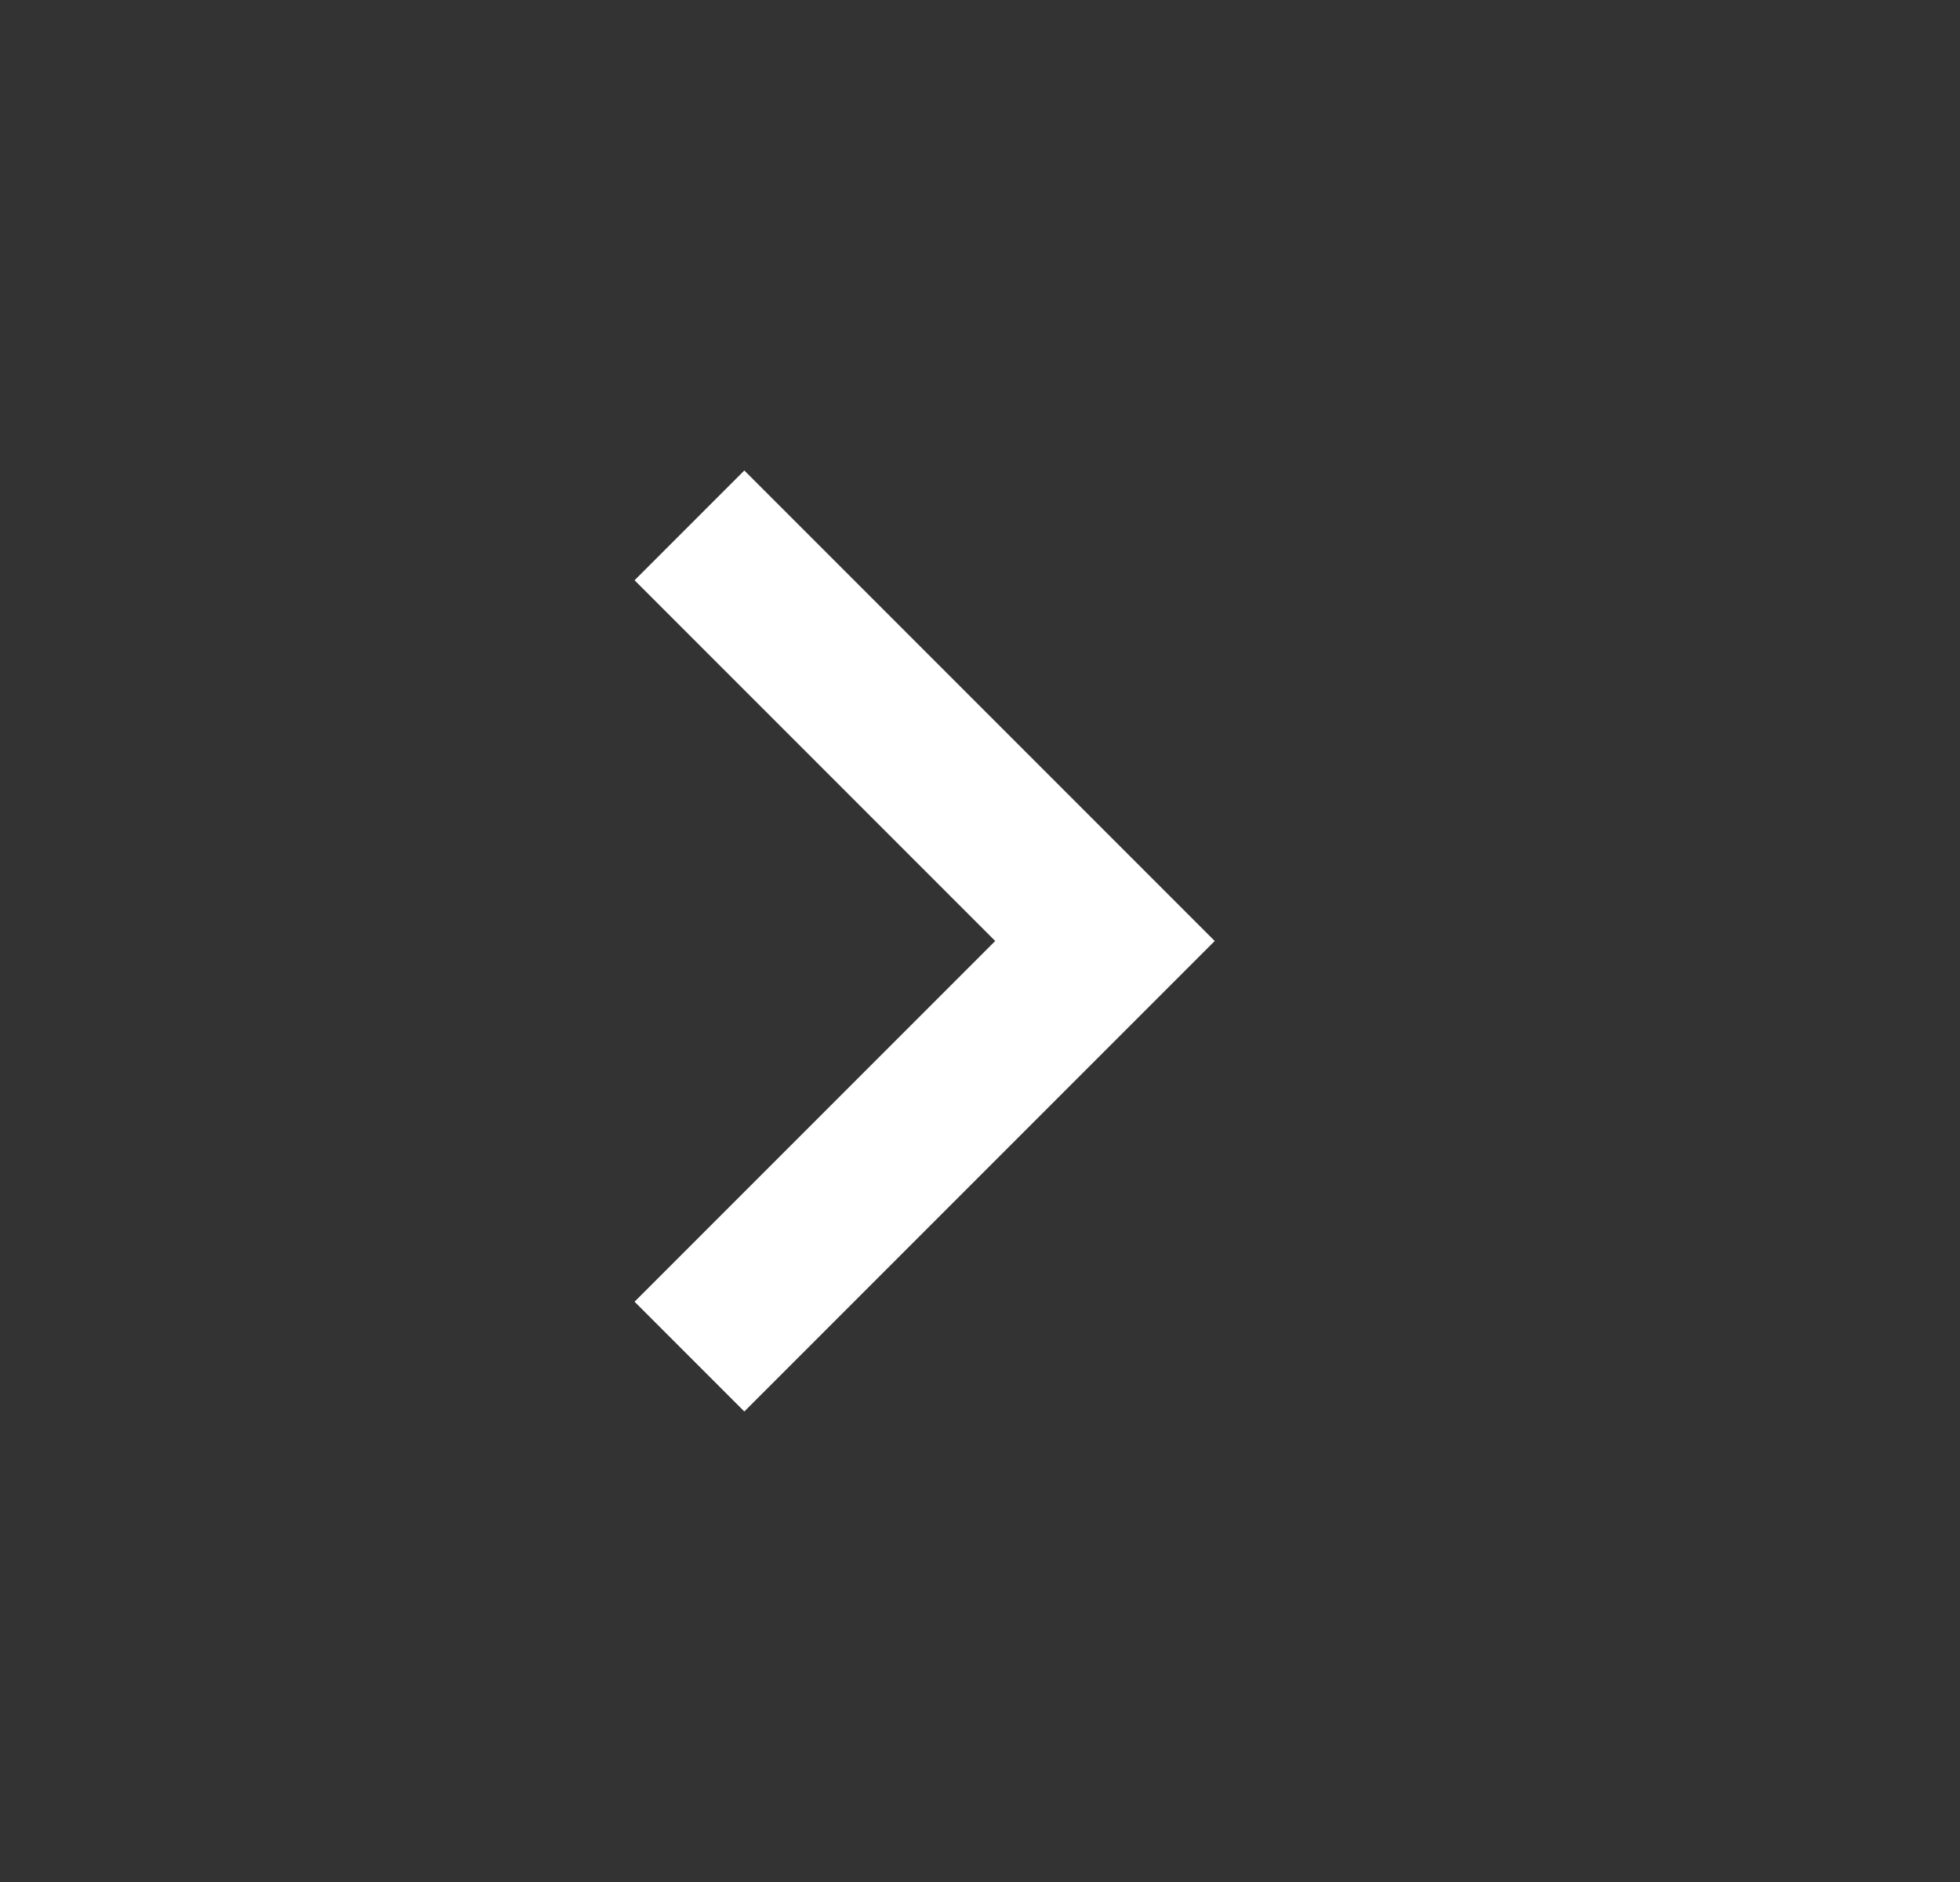 <svg xmlns="http://www.w3.org/2000/svg" width="25" height="24" viewBox="0 0 25 24" fill="none">
<rect x="0" y="0" width="25" height="24" fill="#333333" stroke="none"/>
<path d="M12.694 12L8.094 7.4L9.494 6L15.494 12L9.494 18L8.094 16.6L12.694 12Z" fill="white"/>
</svg>